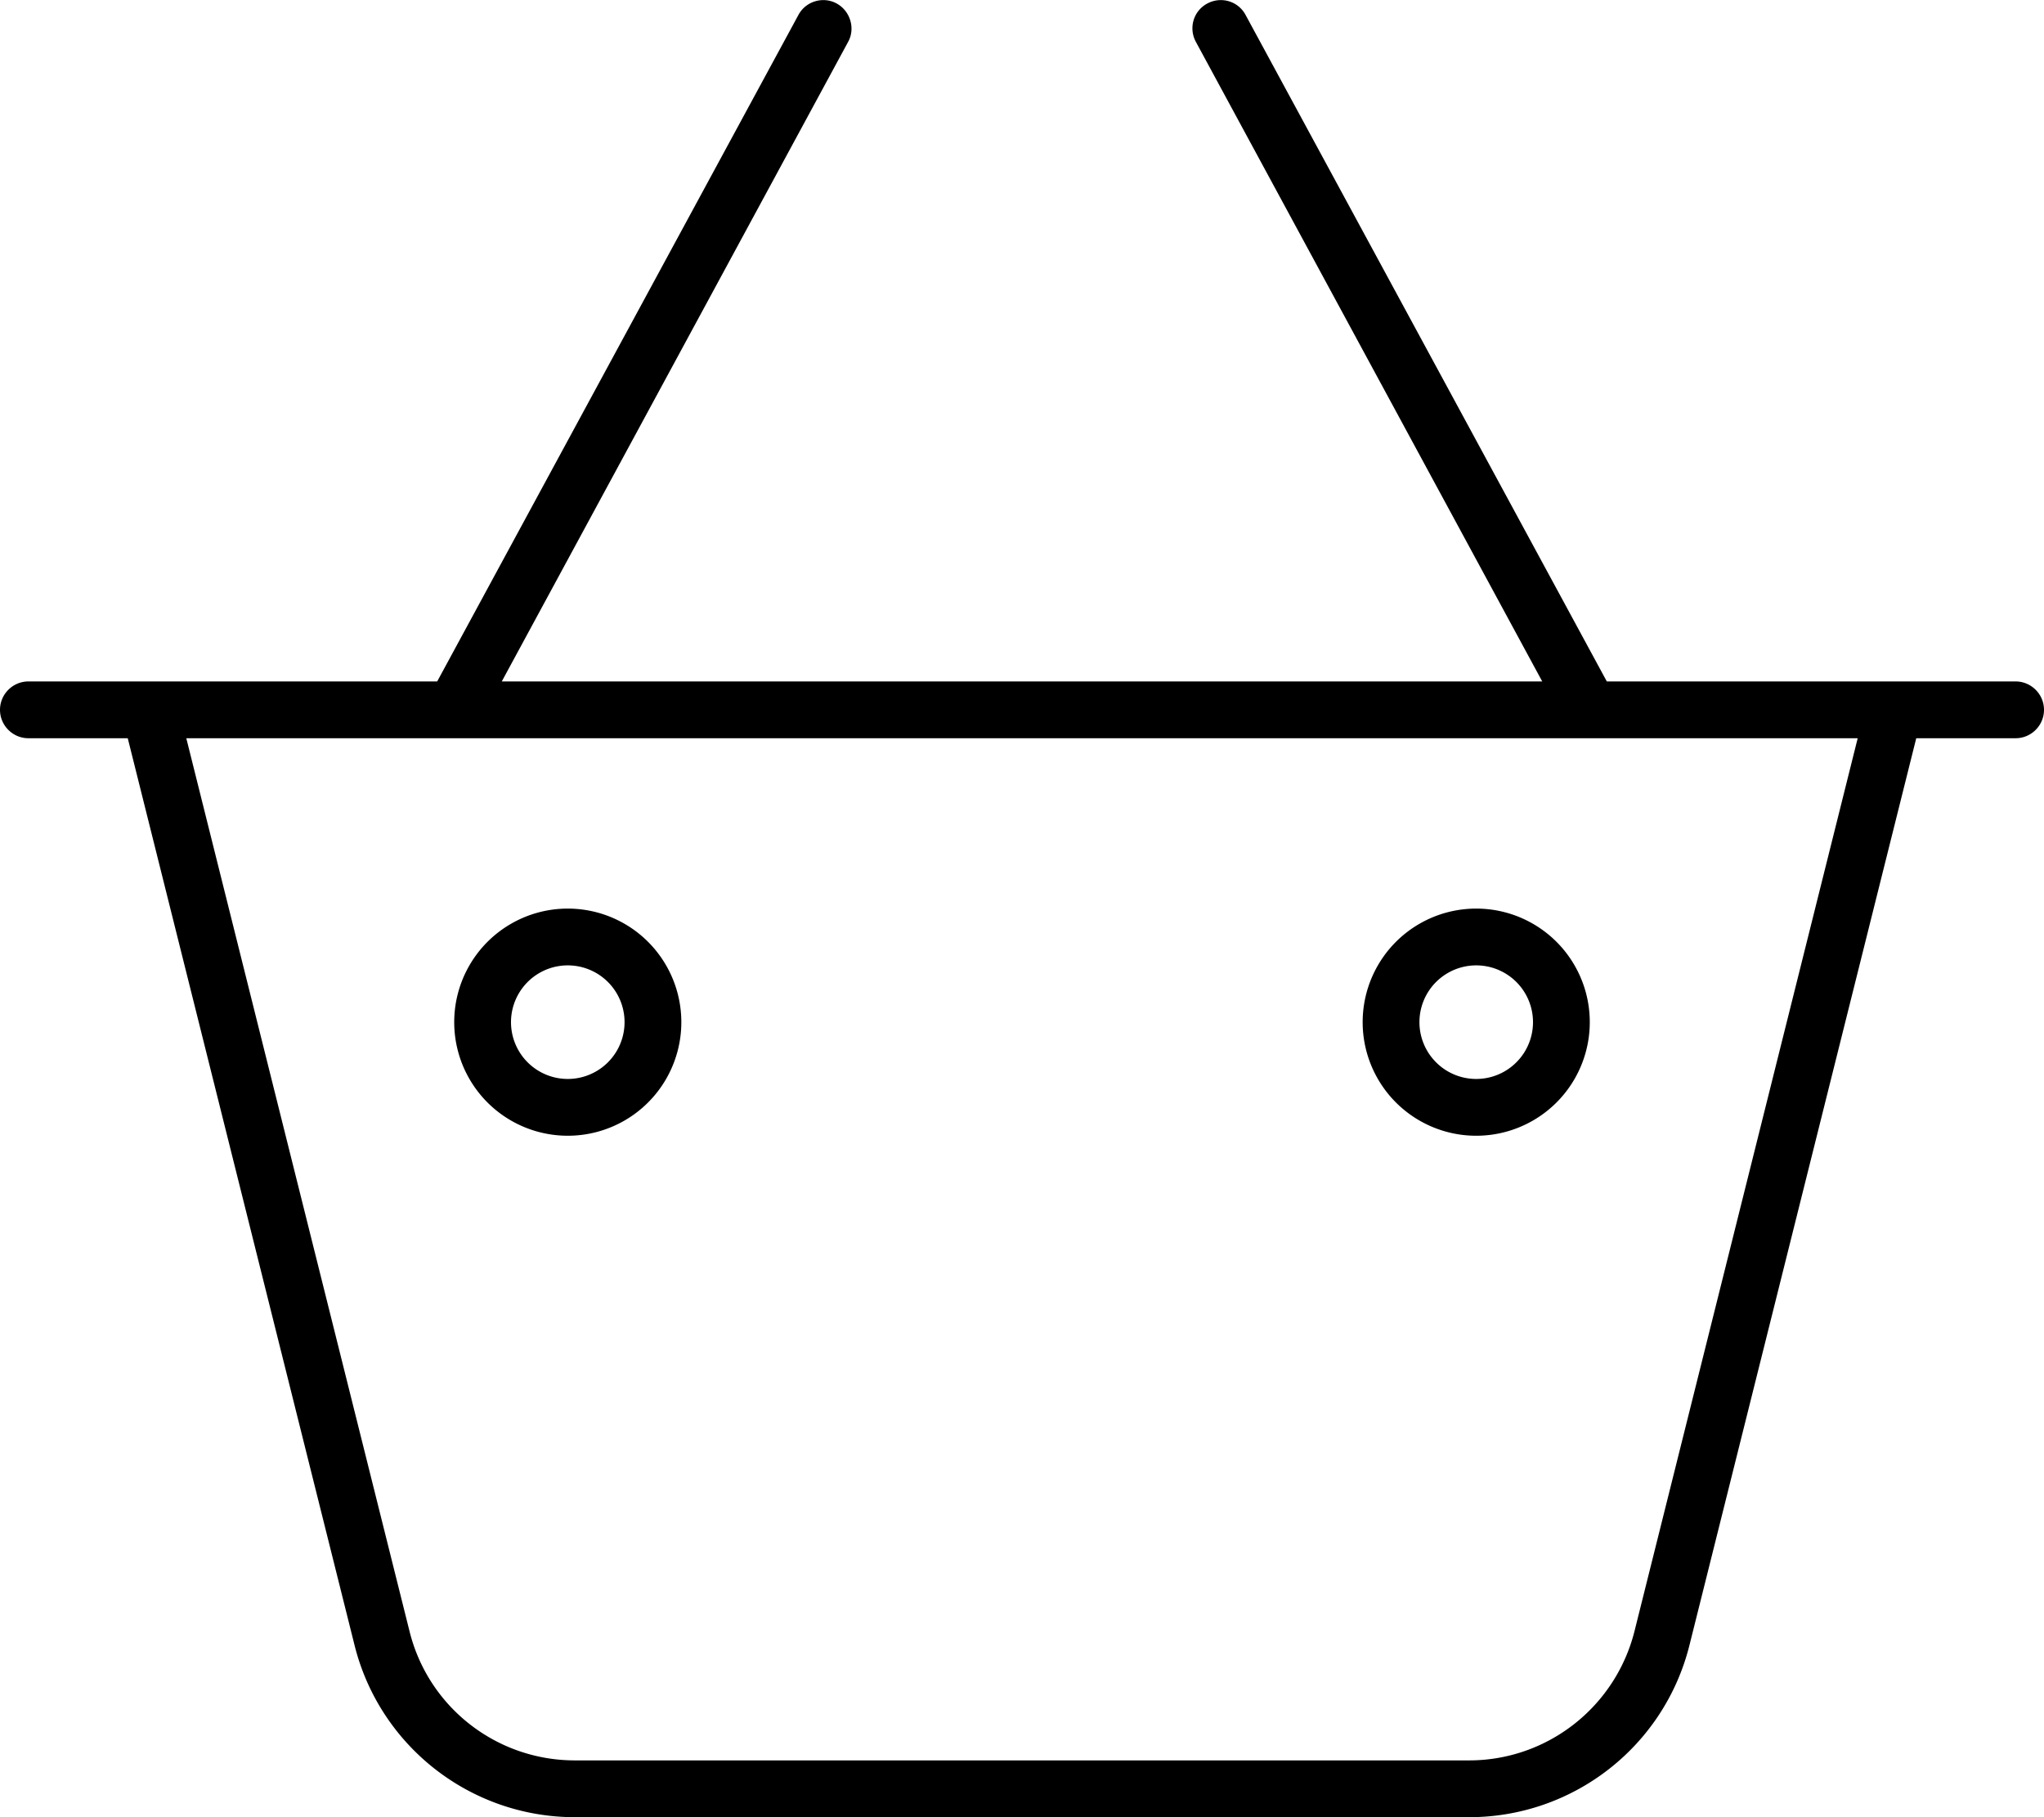 <svg xmlns="http://www.w3.org/2000/svg" viewBox="0 0 576 512"><!--! Font Awesome Pro 6.5.1 by @fontawesome - https://fontawesome.com License - https://fontawesome.com/license (Commercial License) Copyright 2023 Fonticons, Inc. --><path d="M337 11.8c-2.1-3.9-.7-8.7 3.2-10.8s8.7-.7 10.8 3.2L452.8 192h74.7H544h24c4.4 0 8 3.6 8 8s-3.6 8-8 8H540L476.1 463.5C469 492 443.4 512 414 512H162c-29.4 0-55-20-62.1-48.5L36 208H8c-4.4 0-8-3.6-8-8s3.6-8 8-8H32 48.5h74.7L225 4.2c2.1-3.9 7-5.3 10.8-3.2s5.3 7 3.2 10.8L141.4 192H434.6L337 11.8zM523.5 208H52.5l62.9 251.6C120.7 481 139.9 496 162 496H414c22 0 41.2-15 46.6-36.4L523.5 208zM160 272a16 16 0 1 0 0 32 16 16 0 1 0 0-32zm32 16a32 32 0 1 1 -64 0 32 32 0 1 1 64 0zm208 0a16 16 0 1 0 32 0 16 16 0 1 0 -32 0zm16 32a32 32 0 1 1 0-64 32 32 0 1 1 0 64z"/></svg>